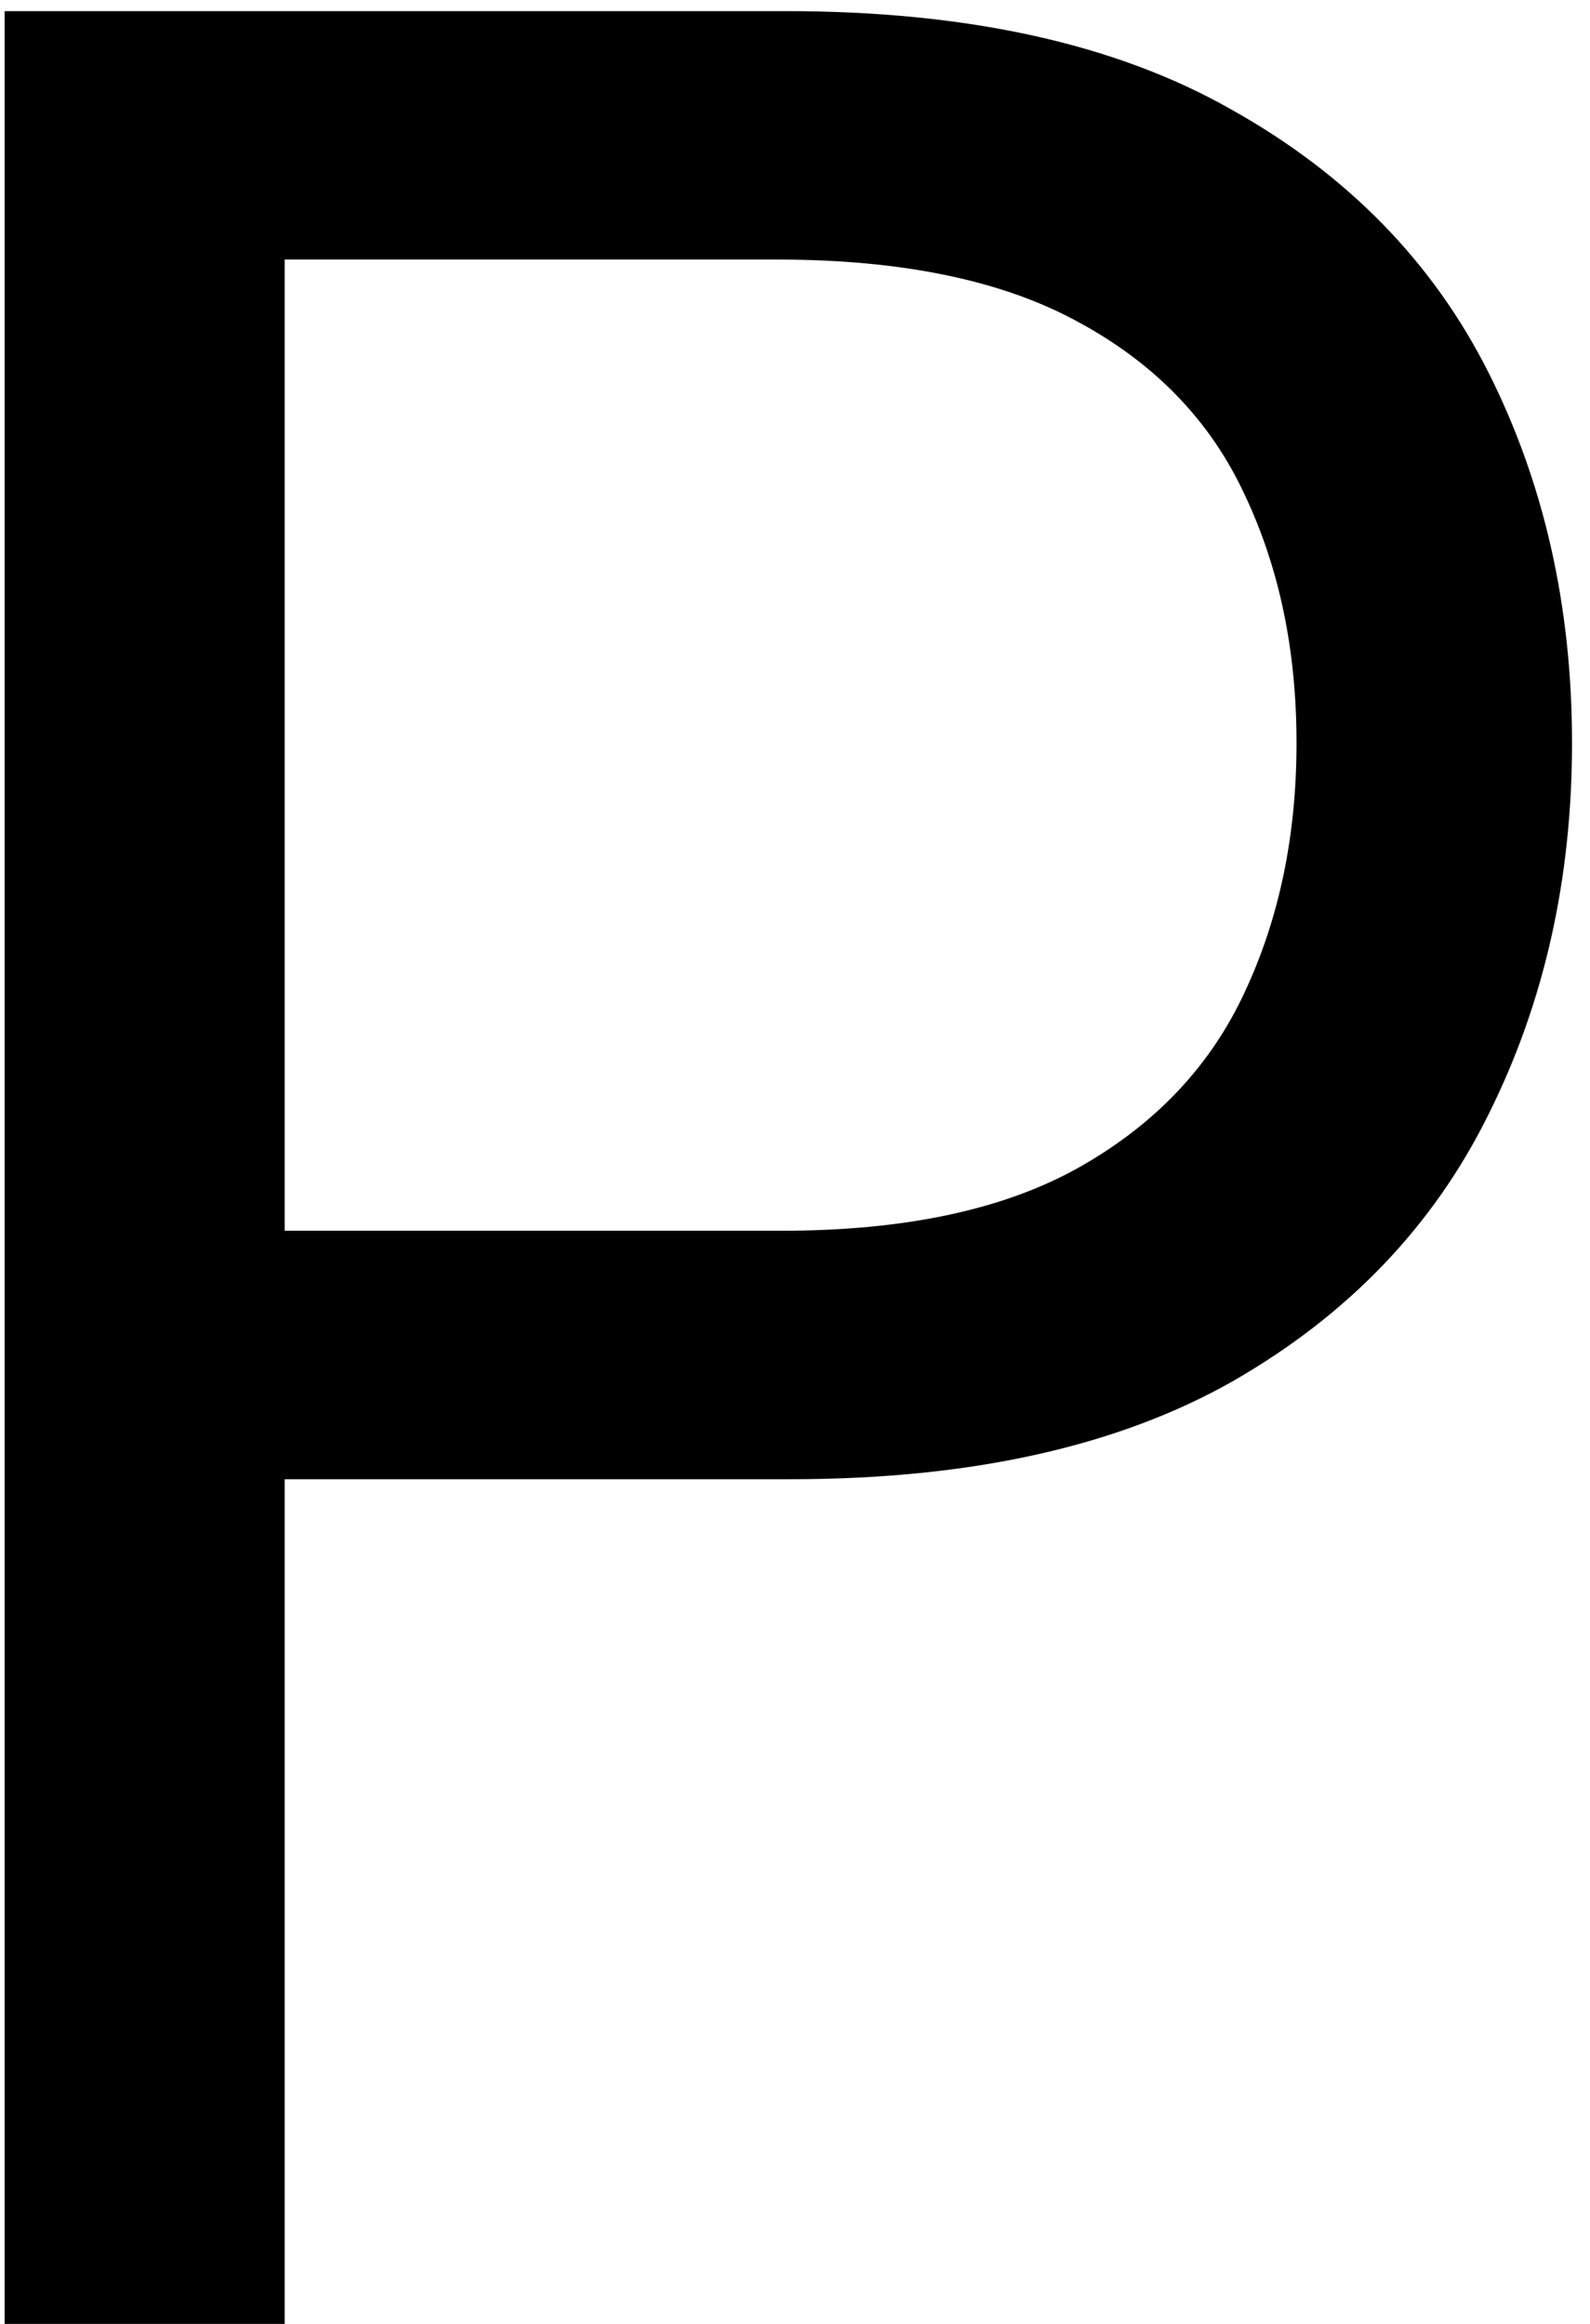 <?xml version="1.0" encoding="UTF-8"?> <svg xmlns="http://www.w3.org/2000/svg" width="26" height="38" viewBox="0 0 26 38" fill="none"><path d="M0.076 38V0.182H12.854C15.821 0.182 18.246 0.717 20.13 1.788C22.026 2.847 23.429 4.281 24.34 6.091C25.251 7.901 25.706 9.92 25.706 12.148C25.706 14.376 25.251 16.401 24.34 18.223C23.441 20.045 22.05 21.498 20.166 22.581C18.283 23.652 15.87 24.188 12.928 24.188H3.769V20.125H12.78C14.811 20.125 16.443 19.774 17.674 19.072C18.905 18.371 19.797 17.423 20.351 16.229C20.918 15.022 21.201 13.662 21.201 12.148C21.201 10.633 20.918 9.279 20.351 8.085C19.797 6.891 18.899 5.955 17.655 5.278C16.412 4.589 14.762 4.244 12.706 4.244H4.655V38H0.076Z" fill="black"></path></svg> 